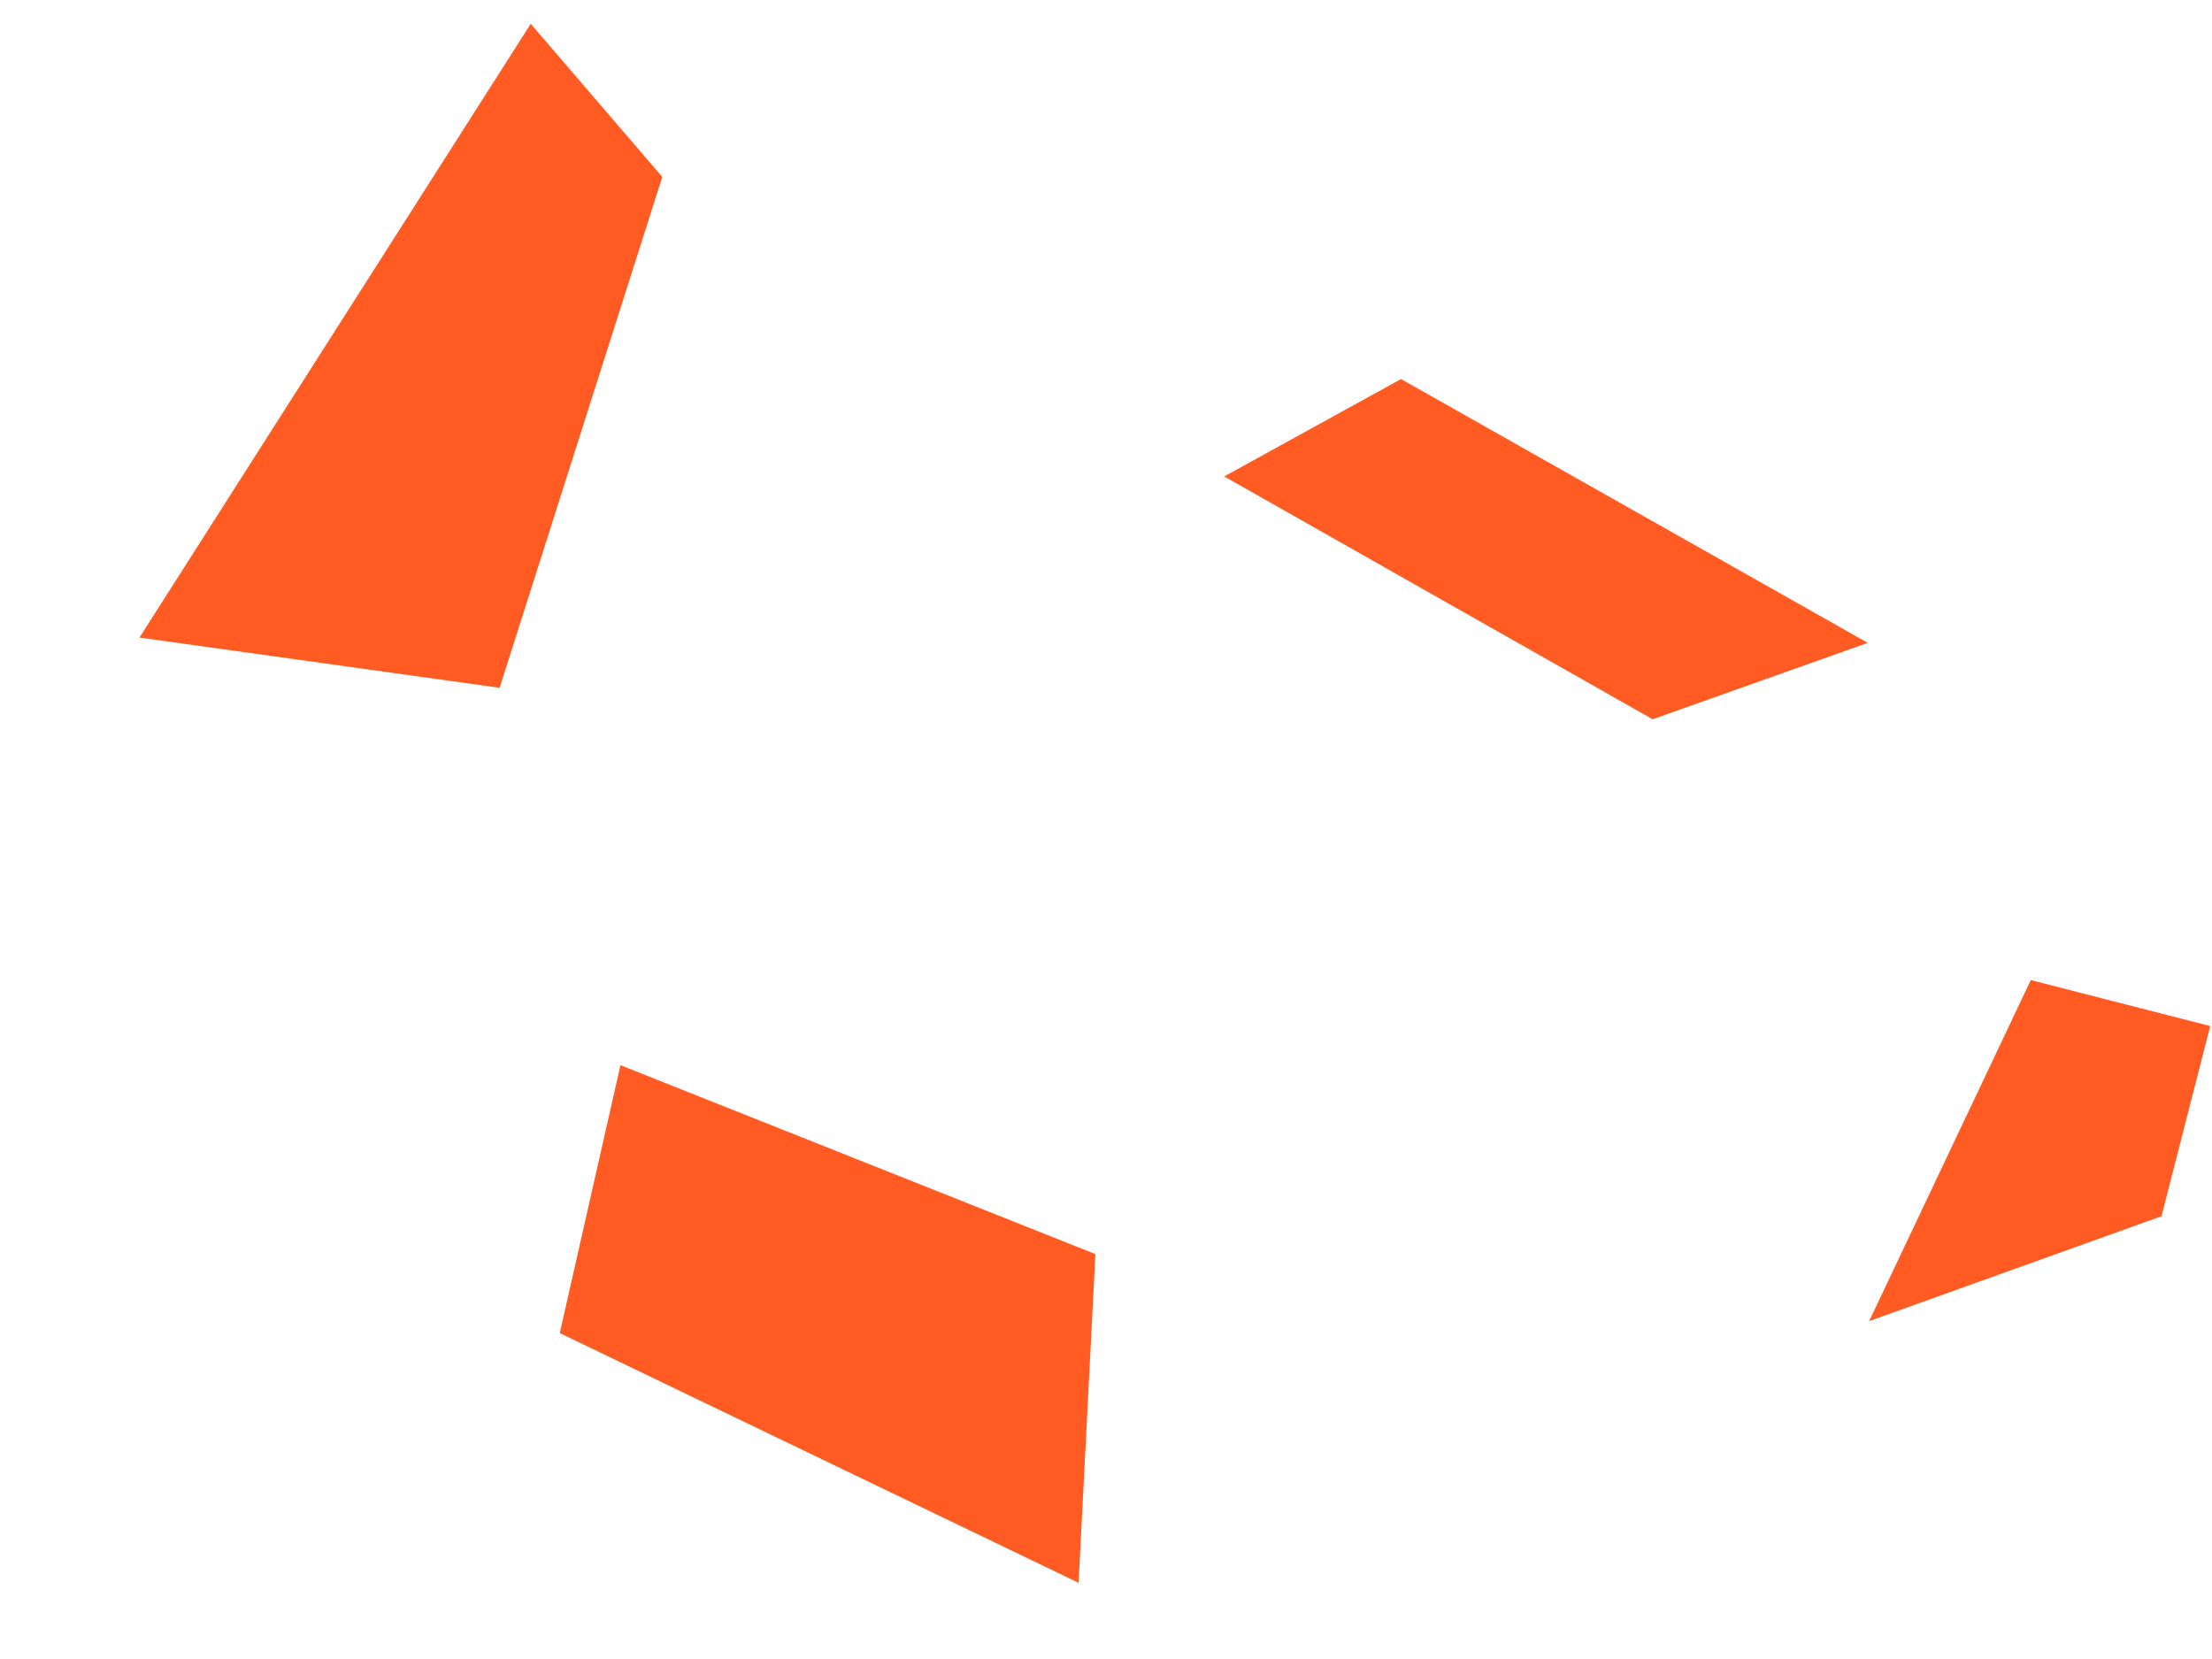 <svg xmlns="http://www.w3.org/2000/svg" width="400" height="300" viewBox="0 0 400 300" fill="none"><g clip-path="url(#clip0_14_36)"><path d="M338 238.902L367.229 177.228L399.68 185.546L390.865 219.934L338 238.902Z" fill="#FF5B23"></path><path d="M90.346 124.378L119.761 31.992L95.975 4.302L25.218 115.292L90.346 124.378Z" fill="#FF5B23"></path><path d="M337.755 116.25L253.349 68.541L221.375 86.153L298.852 130.065L337.755 116.25Z" fill="#FF5B23"></path><path d="M101.22 241.063L195.044 286.222L198.082 226.778L112.199 192.619L101.22 241.063Z" fill="#FF5B23"></path></g><defs><clipPath id="clip0_14_36"><rect width="400" height="300" fill="white"></rect></clipPath></defs></svg>
